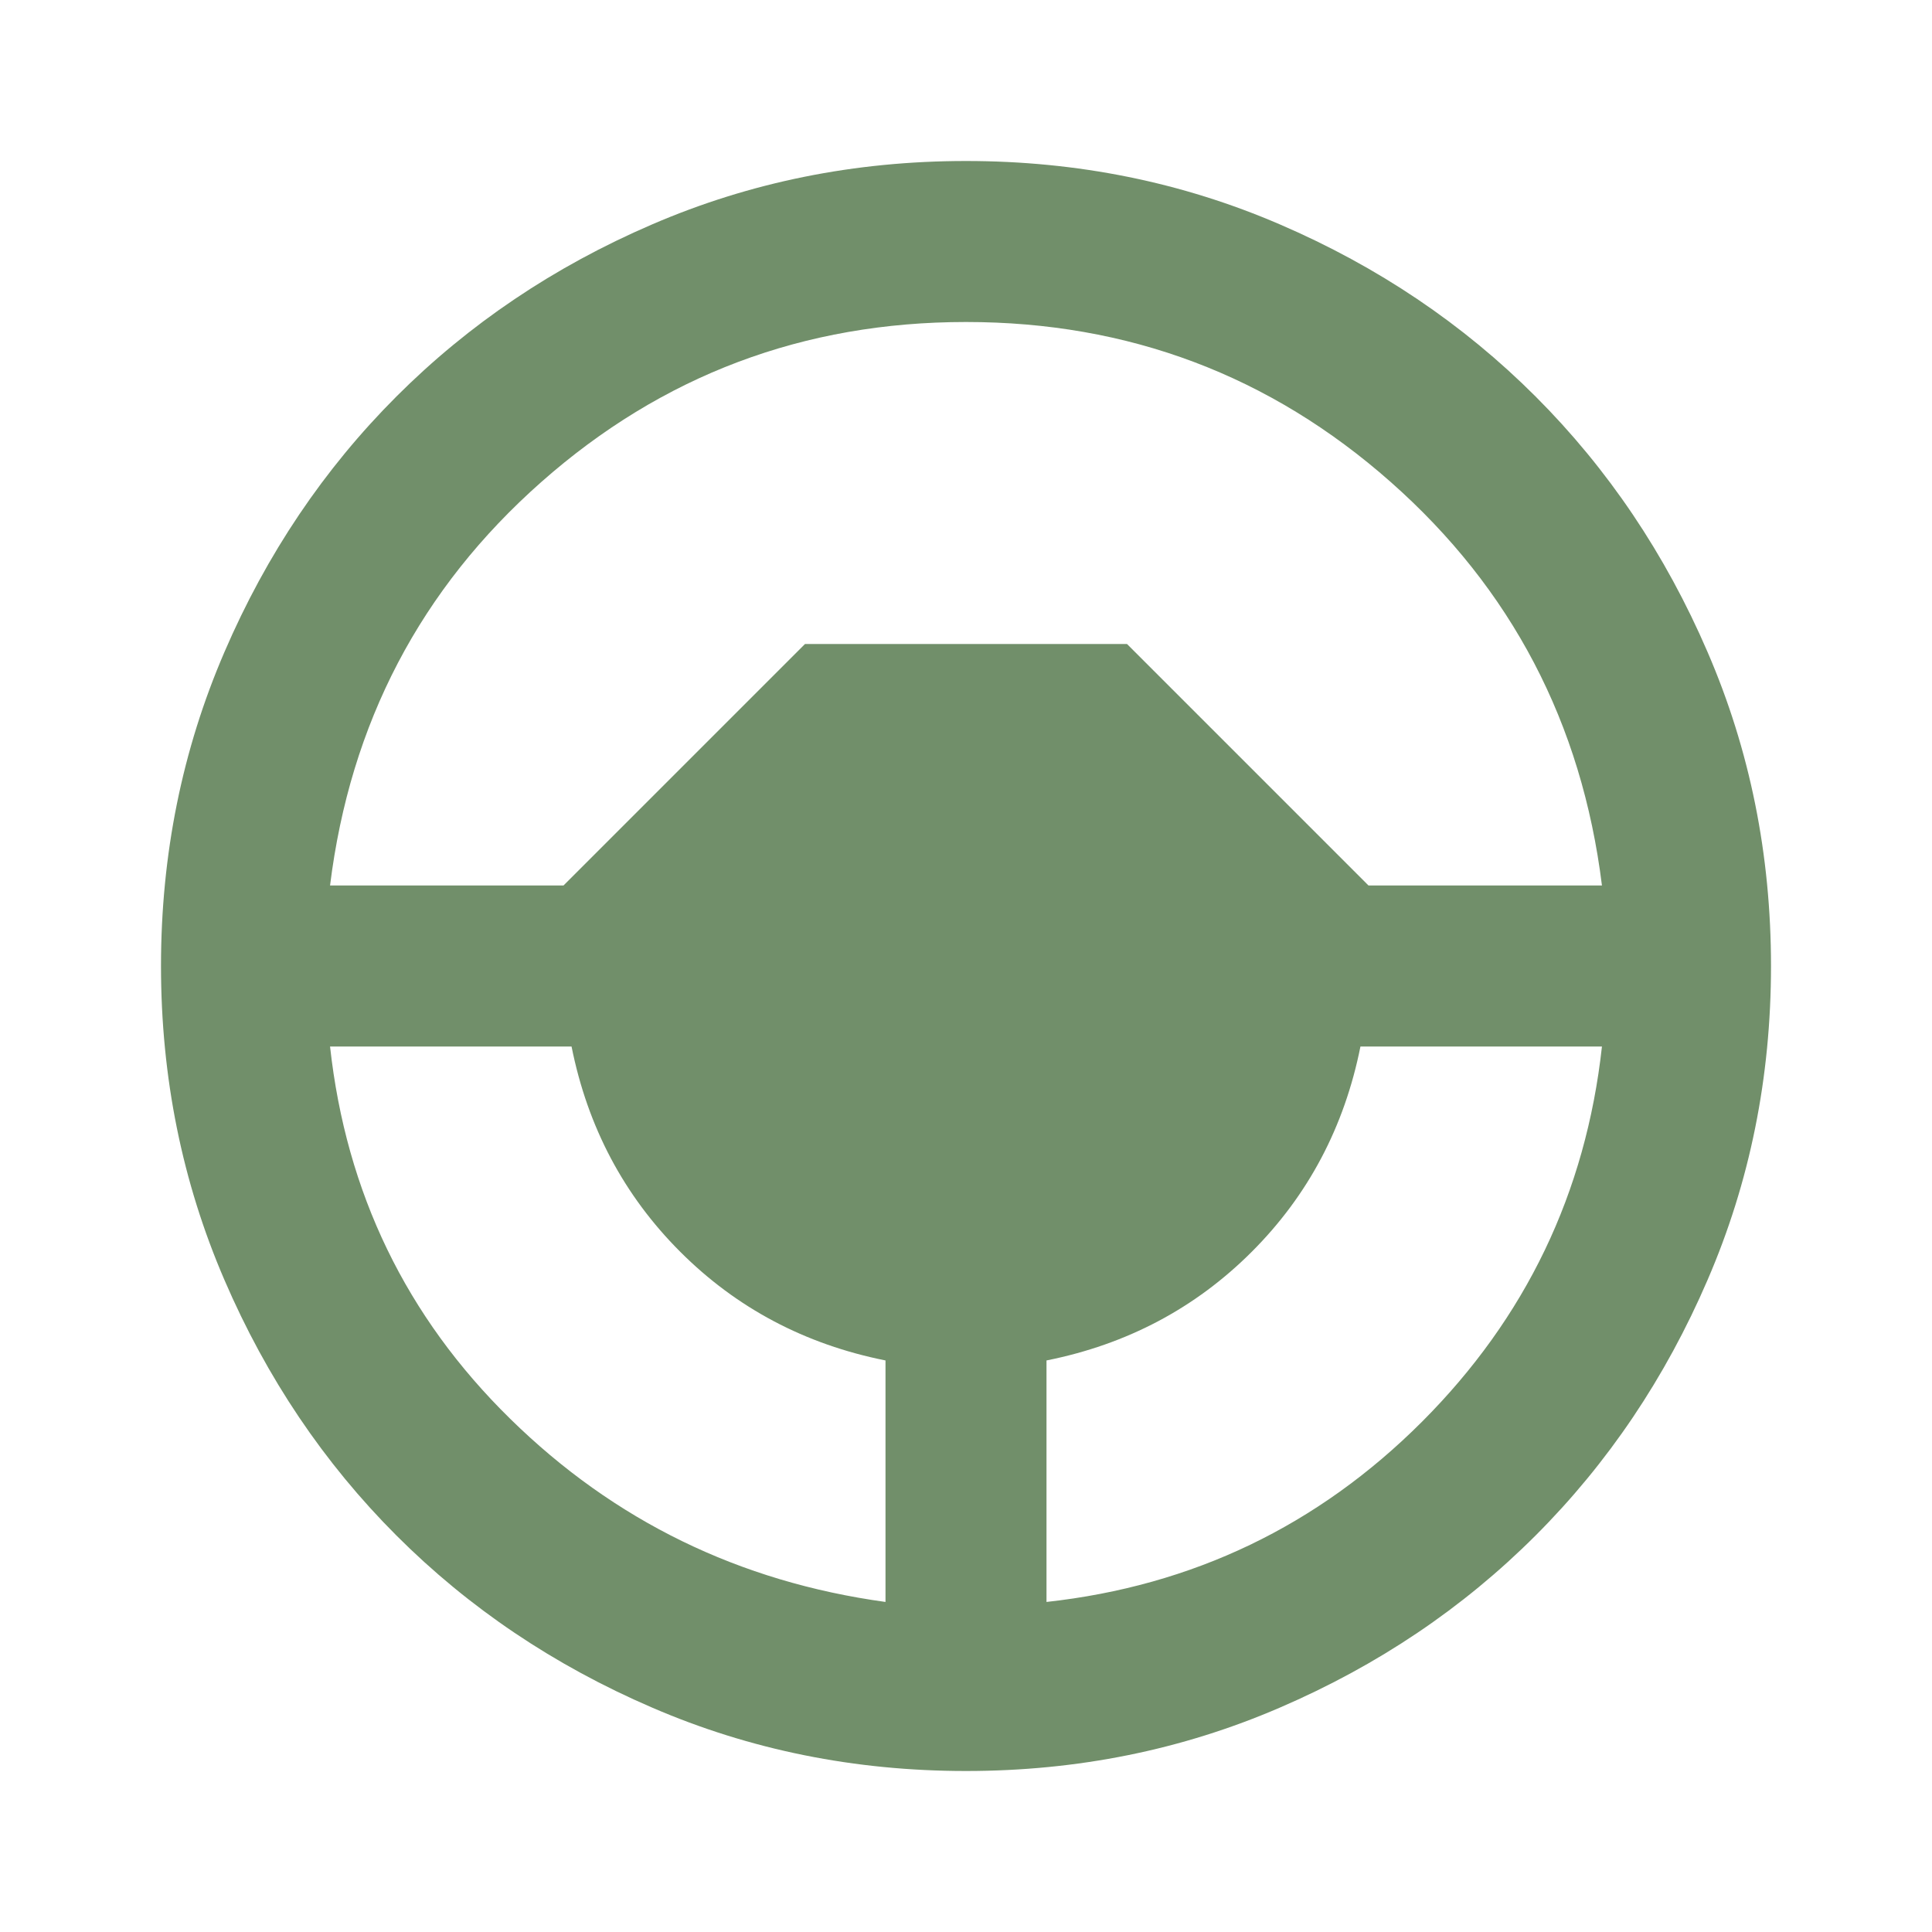 <?xml version="1.0" encoding="UTF-8"?> <svg xmlns="http://www.w3.org/2000/svg" width="24" height="24" viewBox="0 0 24 24" fill="none"><mask id="mask0_119_232" style="mask-type:alpha" maskUnits="userSpaceOnUse" x="0" y="0" width="24" height="24"><rect width="24" height="24" fill="#D9D9D9"></rect></mask><g mask="url(#mask0_119_232)"><path d="M12 22C10.617 22 9.317 21.738 8.1 21.212C6.883 20.688 5.825 19.975 4.925 19.075C4.025 18.175 3.312 17.117 2.788 15.9C2.263 14.683 2 13.383 2 12C2 10.617 2.263 9.317 2.788 8.1C3.312 6.883 4.025 5.825 4.925 4.925C5.825 4.025 6.883 3.312 8.1 2.788C9.317 2.263 10.617 2 12 2C13.383 2 14.683 2.263 15.9 2.788C17.117 3.312 18.175 4.025 19.075 4.925C19.975 5.825 20.688 6.883 21.212 8.1C21.738 9.317 22 10.617 22 12C22 13.383 21.738 14.683 21.212 15.9C20.688 17.117 19.975 18.175 19.075 19.075C18.175 19.975 17.117 20.688 15.9 21.212C14.683 21.738 13.383 22 12 22ZM11 19.9V16.9C10 16.7 9.15 16.25 8.45 15.55C7.75 14.85 7.3 14 7.1 13H4.1C4.3 14.817 5.046 16.358 6.338 17.625C7.629 18.892 9.183 19.65 11 19.9ZM13 19.9C14.817 19.7 16.371 18.954 17.663 17.663C18.954 16.371 19.7 14.817 19.9 13H16.9C16.7 14 16.25 14.85 15.55 15.55C14.85 16.25 14 16.7 13 16.9V19.9ZM4.1 11H7L10 8H14L17 11H19.9C19.65 8.983 18.775 7.312 17.275 5.987C15.775 4.662 14.017 4 12 4C9.983 4 8.225 4.662 6.725 5.987C5.225 7.312 4.35 8.983 4.1 11Z" fill="#718F6A"></path></g></svg> 